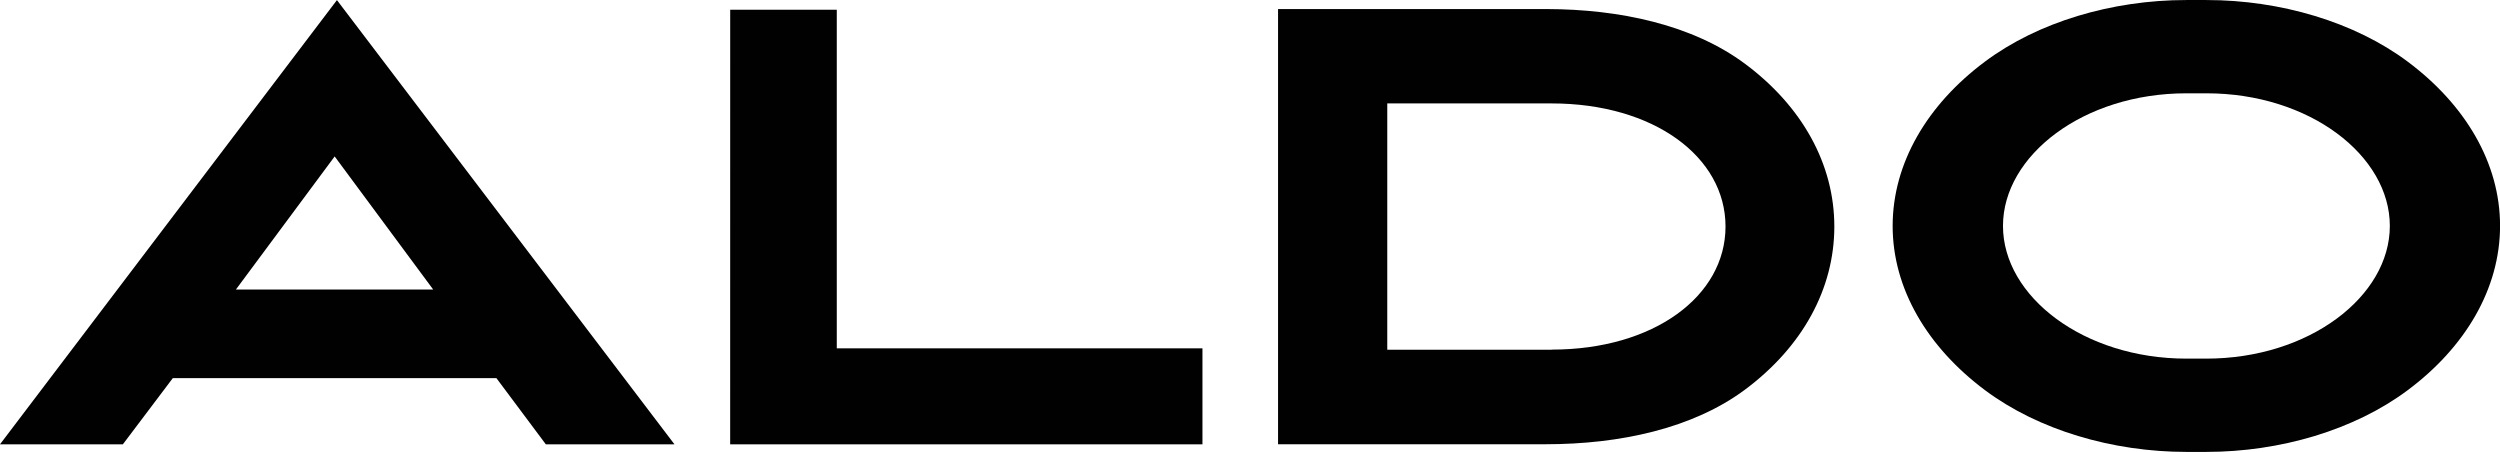 <svg id="Layer_1" data-name="Layer 1" xmlns="http://www.w3.org/2000/svg" viewBox="0 0 759.28 137.25"><defs><style>.cls-1{fill:#010101}</style></defs><g id="_Group_" data-name="&lt;Group&gt;"><g id="_Group_2" data-name="&lt;Group&gt;"><g id="_Group_3" data-name="&lt;Group&gt;"><path id="_Path_" data-name="&lt;Path&gt;" class="cls-1" d="M254.14 2.95h-32.37l-.01 131.99H365.2V105.8H254.14V2.95z"/><path id="_Compound_Path_" data-name="&lt;Compound Path&gt;" class="cls-1" d="M546.39 257c-16-11.92-38.18-16.62-60.32-16.66h-81.55v132.17h81.35c22.24 0 44.59-4.71 60.6-16.68 17.27-12.91 27-30.47 27-49.44s-9.8-36.52-27.08-49.39zm-58.76 86.81h-49.94V269h49.9c31 0 52.82 16.19 52.83 37.37s-21.8 37.4-52.79 37.4z" transform="translate(-16.36 -237.59)"/><path id="_Compound_Path_2" data-name="&lt;Compound Path&gt;" class="cls-1" d="M16.36 372.53h37.32l15.16-20.09h98.29l15 20.09h39.07L118.69 237.62zm131.57-47H88l30-40.43z" transform="translate(-16.36 -237.59)"/><path id="_Compound_Path_3" data-name="&lt;Compound Path&gt;" class="cls-1" d="M747.63 256.33c-16.15-12.08-38.71-18.73-61.14-18.73h-6.17c-22.44 0-45 6.65-61.14 18.73-17.42 13-28 30.75-28 49.89s10.63 36.86 28.07 49.89c16.17 12.08 38.73 18.73 61.17 18.73h6c22.44 0 45-6.65 61.17-18.73 17.44-13 28.05-30.75 28.07-49.89s-10.6-36.87-28.03-49.89zm-61.21 90.18h-6c-31.27 0-55.72-18.91-55.73-40.29s24.42-40.29 55.68-40.29h6.13c31.27 0 55.69 18.91 55.68 40.29s-24.49 40.29-55.76 40.29z" transform="translate(-16.36 -237.59)"/></g></g></g></svg>